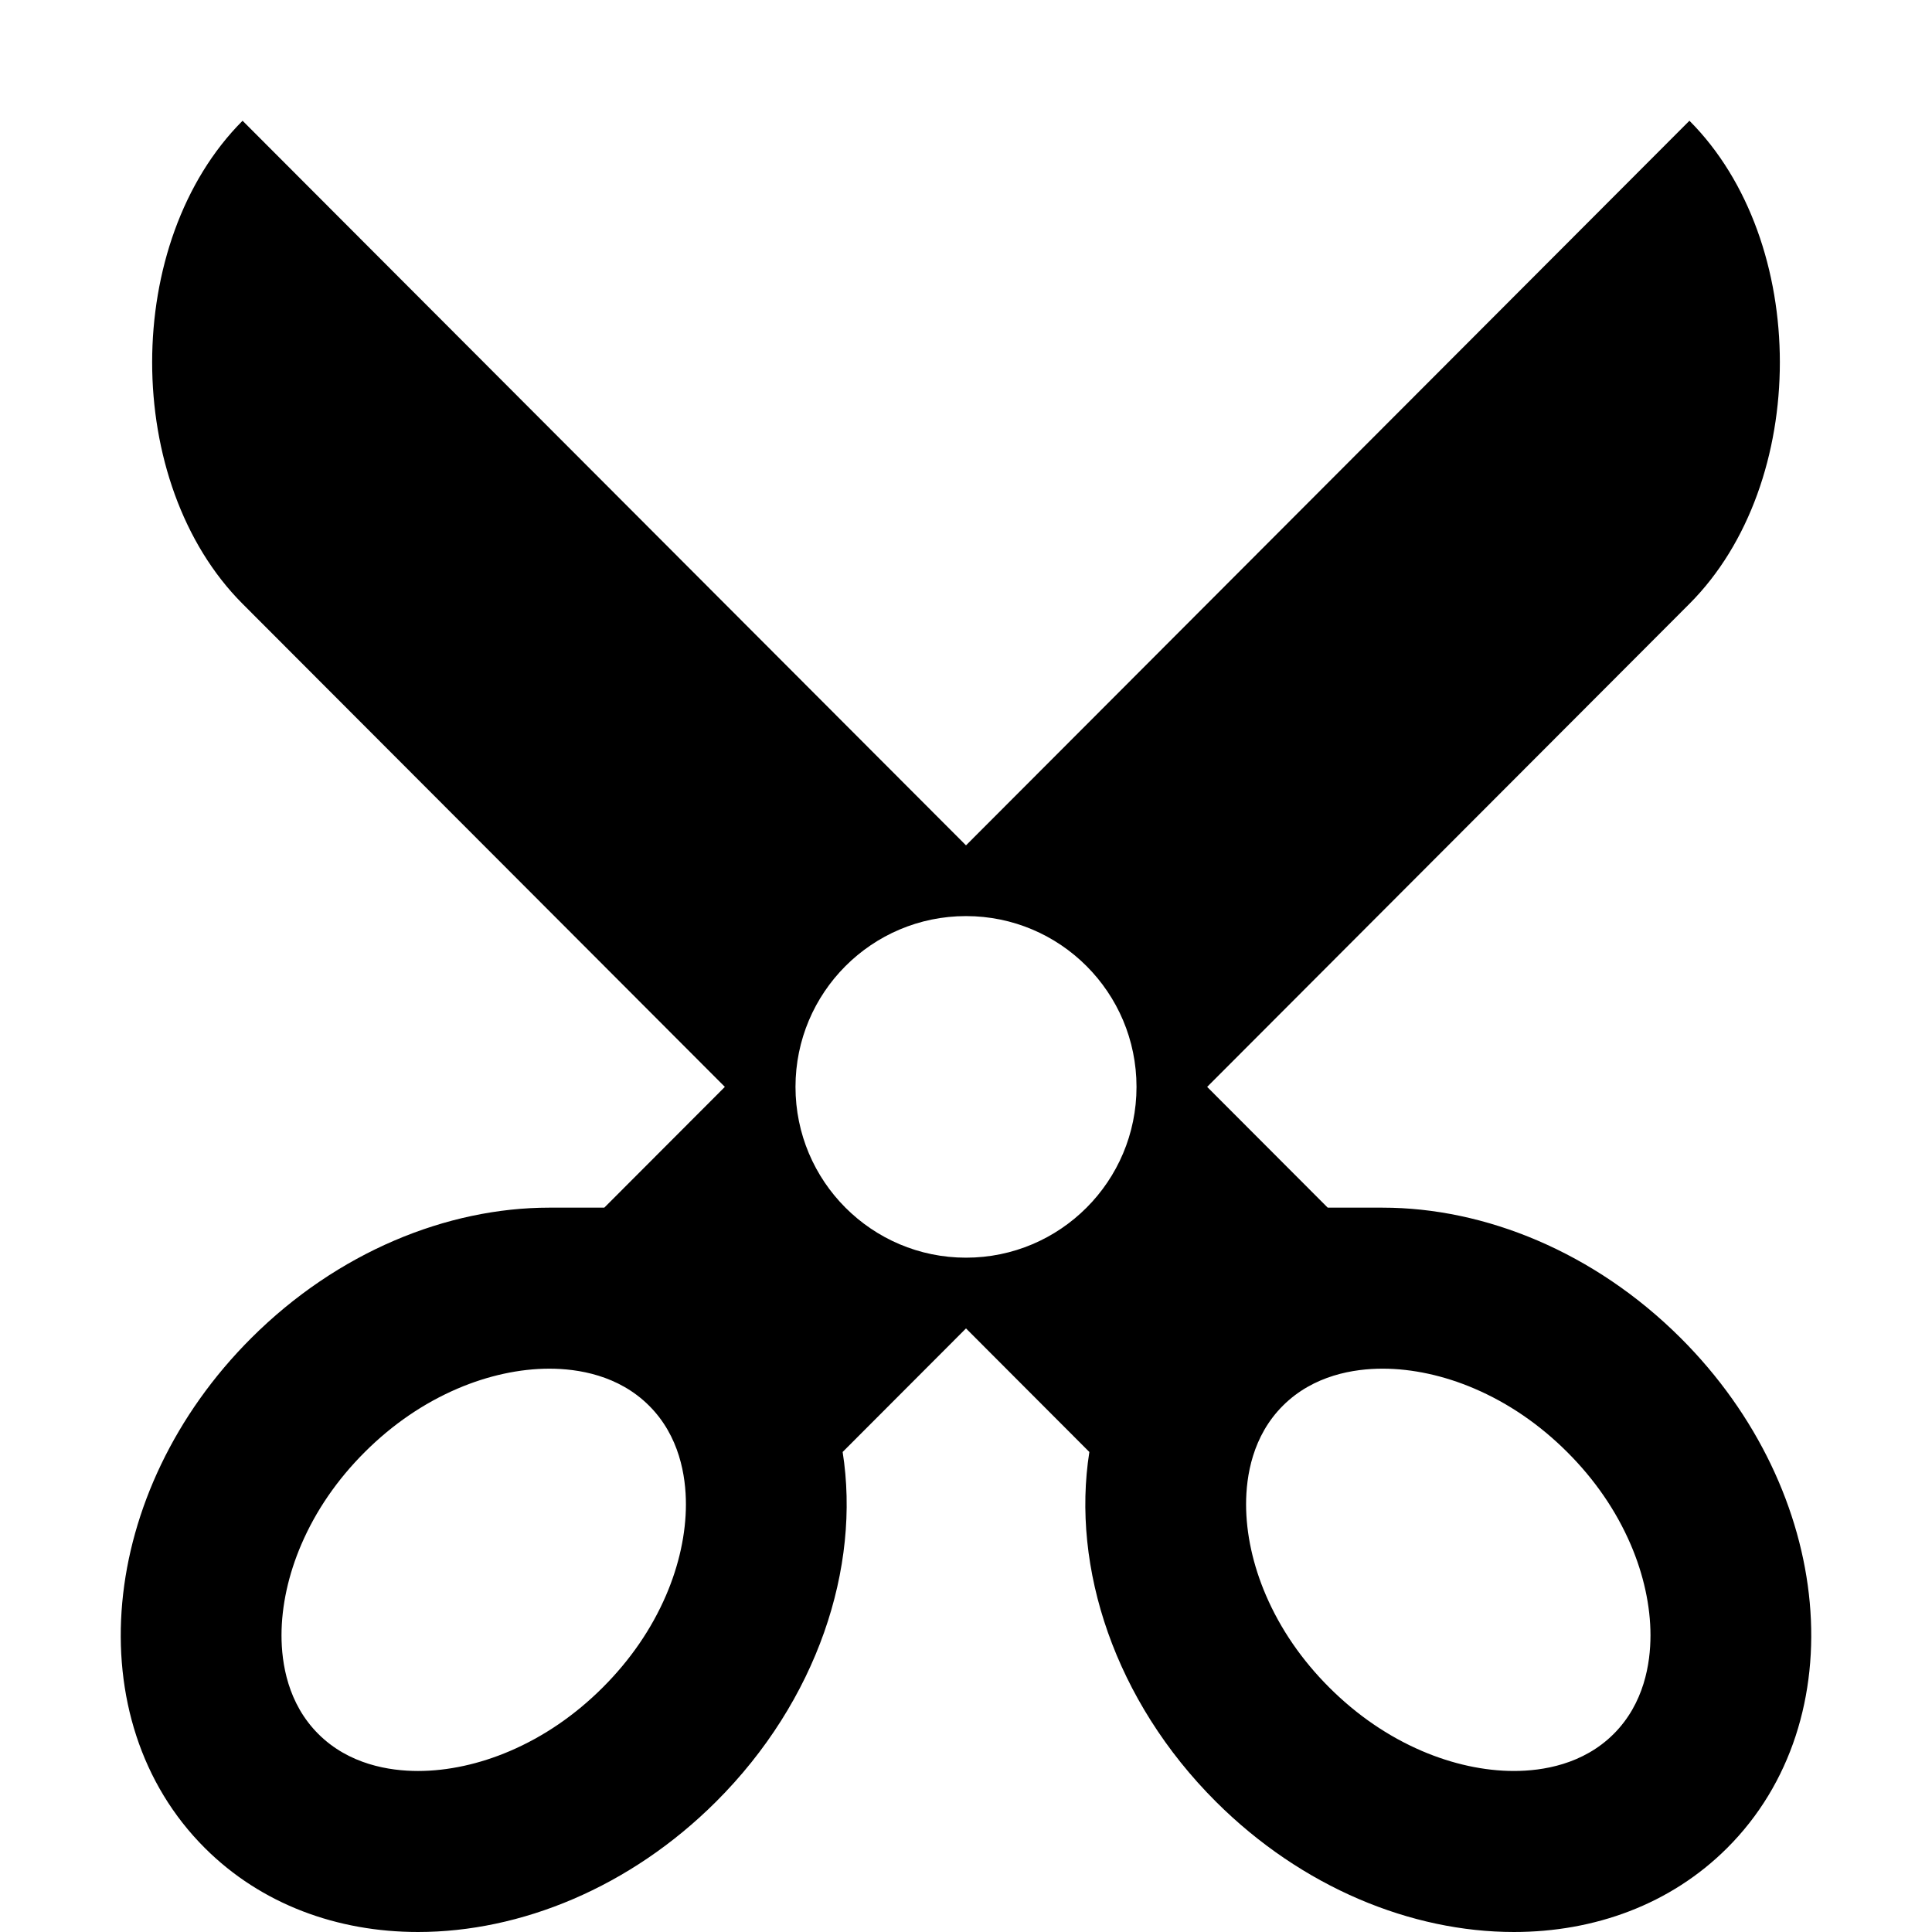 <svg xmlns="http://www.w3.org/2000/svg" viewBox="0 0 512 512"><path d="M445.387 354.577c-22.827-22.778-51.864-34.536-78.973-34.536h-14.556l-31.952-32.004 127.81-128.019c31.952-32.005 31.952-96.014 0-128.019l-191.715 192.028-191.716-192.027c-31.952 32.004-31.952 96.014 0 128.019l127.811 128.017-31.953 32.004h-14.557c-27.11 0-56.146 11.759-78.974 34.538-40.811 40.721-46.325 101.242-12.315 135.175 14.985 14.951 35.144 22.247 56.498 22.247 27.108 0 56.145-11.757 78.973-34.536 26.792-26.732 38.371-62 33.542-92.674l32.692-32.744 32.688 32.744c-4.828 30.674 6.753 65.941 33.542 92.674 22.831 22.779 51.866 34.536 78.974 34.536 21.354 0 41.512-7.296 56.497-22.248 34.01-33.933 28.494-94.454-12.316-135.175zm-268.875 68.192c-3.849 8.941-9.505 17.173-16.813 24.463-7.318 7.302-15.586 12.959-24.574 16.812-8.066 3.458-16.48 5.284-24.331 5.284-7.573 0-18.306-1.701-26.431-9.806-8.068-8.052-9.76-18.659-9.76-26.144 0-7.771 1.821-16.105 5.263-24.106 3.85-8.942 9.507-17.173 16.813-24.463 7.317-7.303 15.586-12.957 24.575-16.812 8.067-3.457 16.48-5.284 24.332-5.284 7.573 0 18.306 1.7 26.429 9.807 8.067 8.049 9.761 18.658 9.761 26.142.001 7.771-1.819 16.108-5.264 24.107zm79.49-89.471c-24.957 0-45.188-20.266-45.188-45.263 0-24.996 20.231-45.26 45.188-45.26s45.186 20.264 45.186 45.26c0 24.999-20.23 45.263-45.186 45.263zm171.634 126.223c-8.124 8.104-18.856 9.806-26.43 9.806-7.852 0-16.265-1.826-24.333-5.284-8.986-3.853-17.254-9.51-24.571-16.812-7.307-7.29-12.963-15.521-16.813-24.463-3.443-7.999-5.263-16.336-5.263-24.106 0-7.483 1.692-18.094 9.76-26.143 8.123-8.104 18.856-9.807 26.43-9.807 7.85 0 16.265 1.827 24.33 5.284 8.989 3.854 17.258 9.509 24.575 16.812 7.305 7.29 12.962 15.521 16.813 24.463 3.442 7.999 5.263 16.335 5.263 24.106-.001 7.485-1.695 18.093-9.761 26.144z"/></svg>